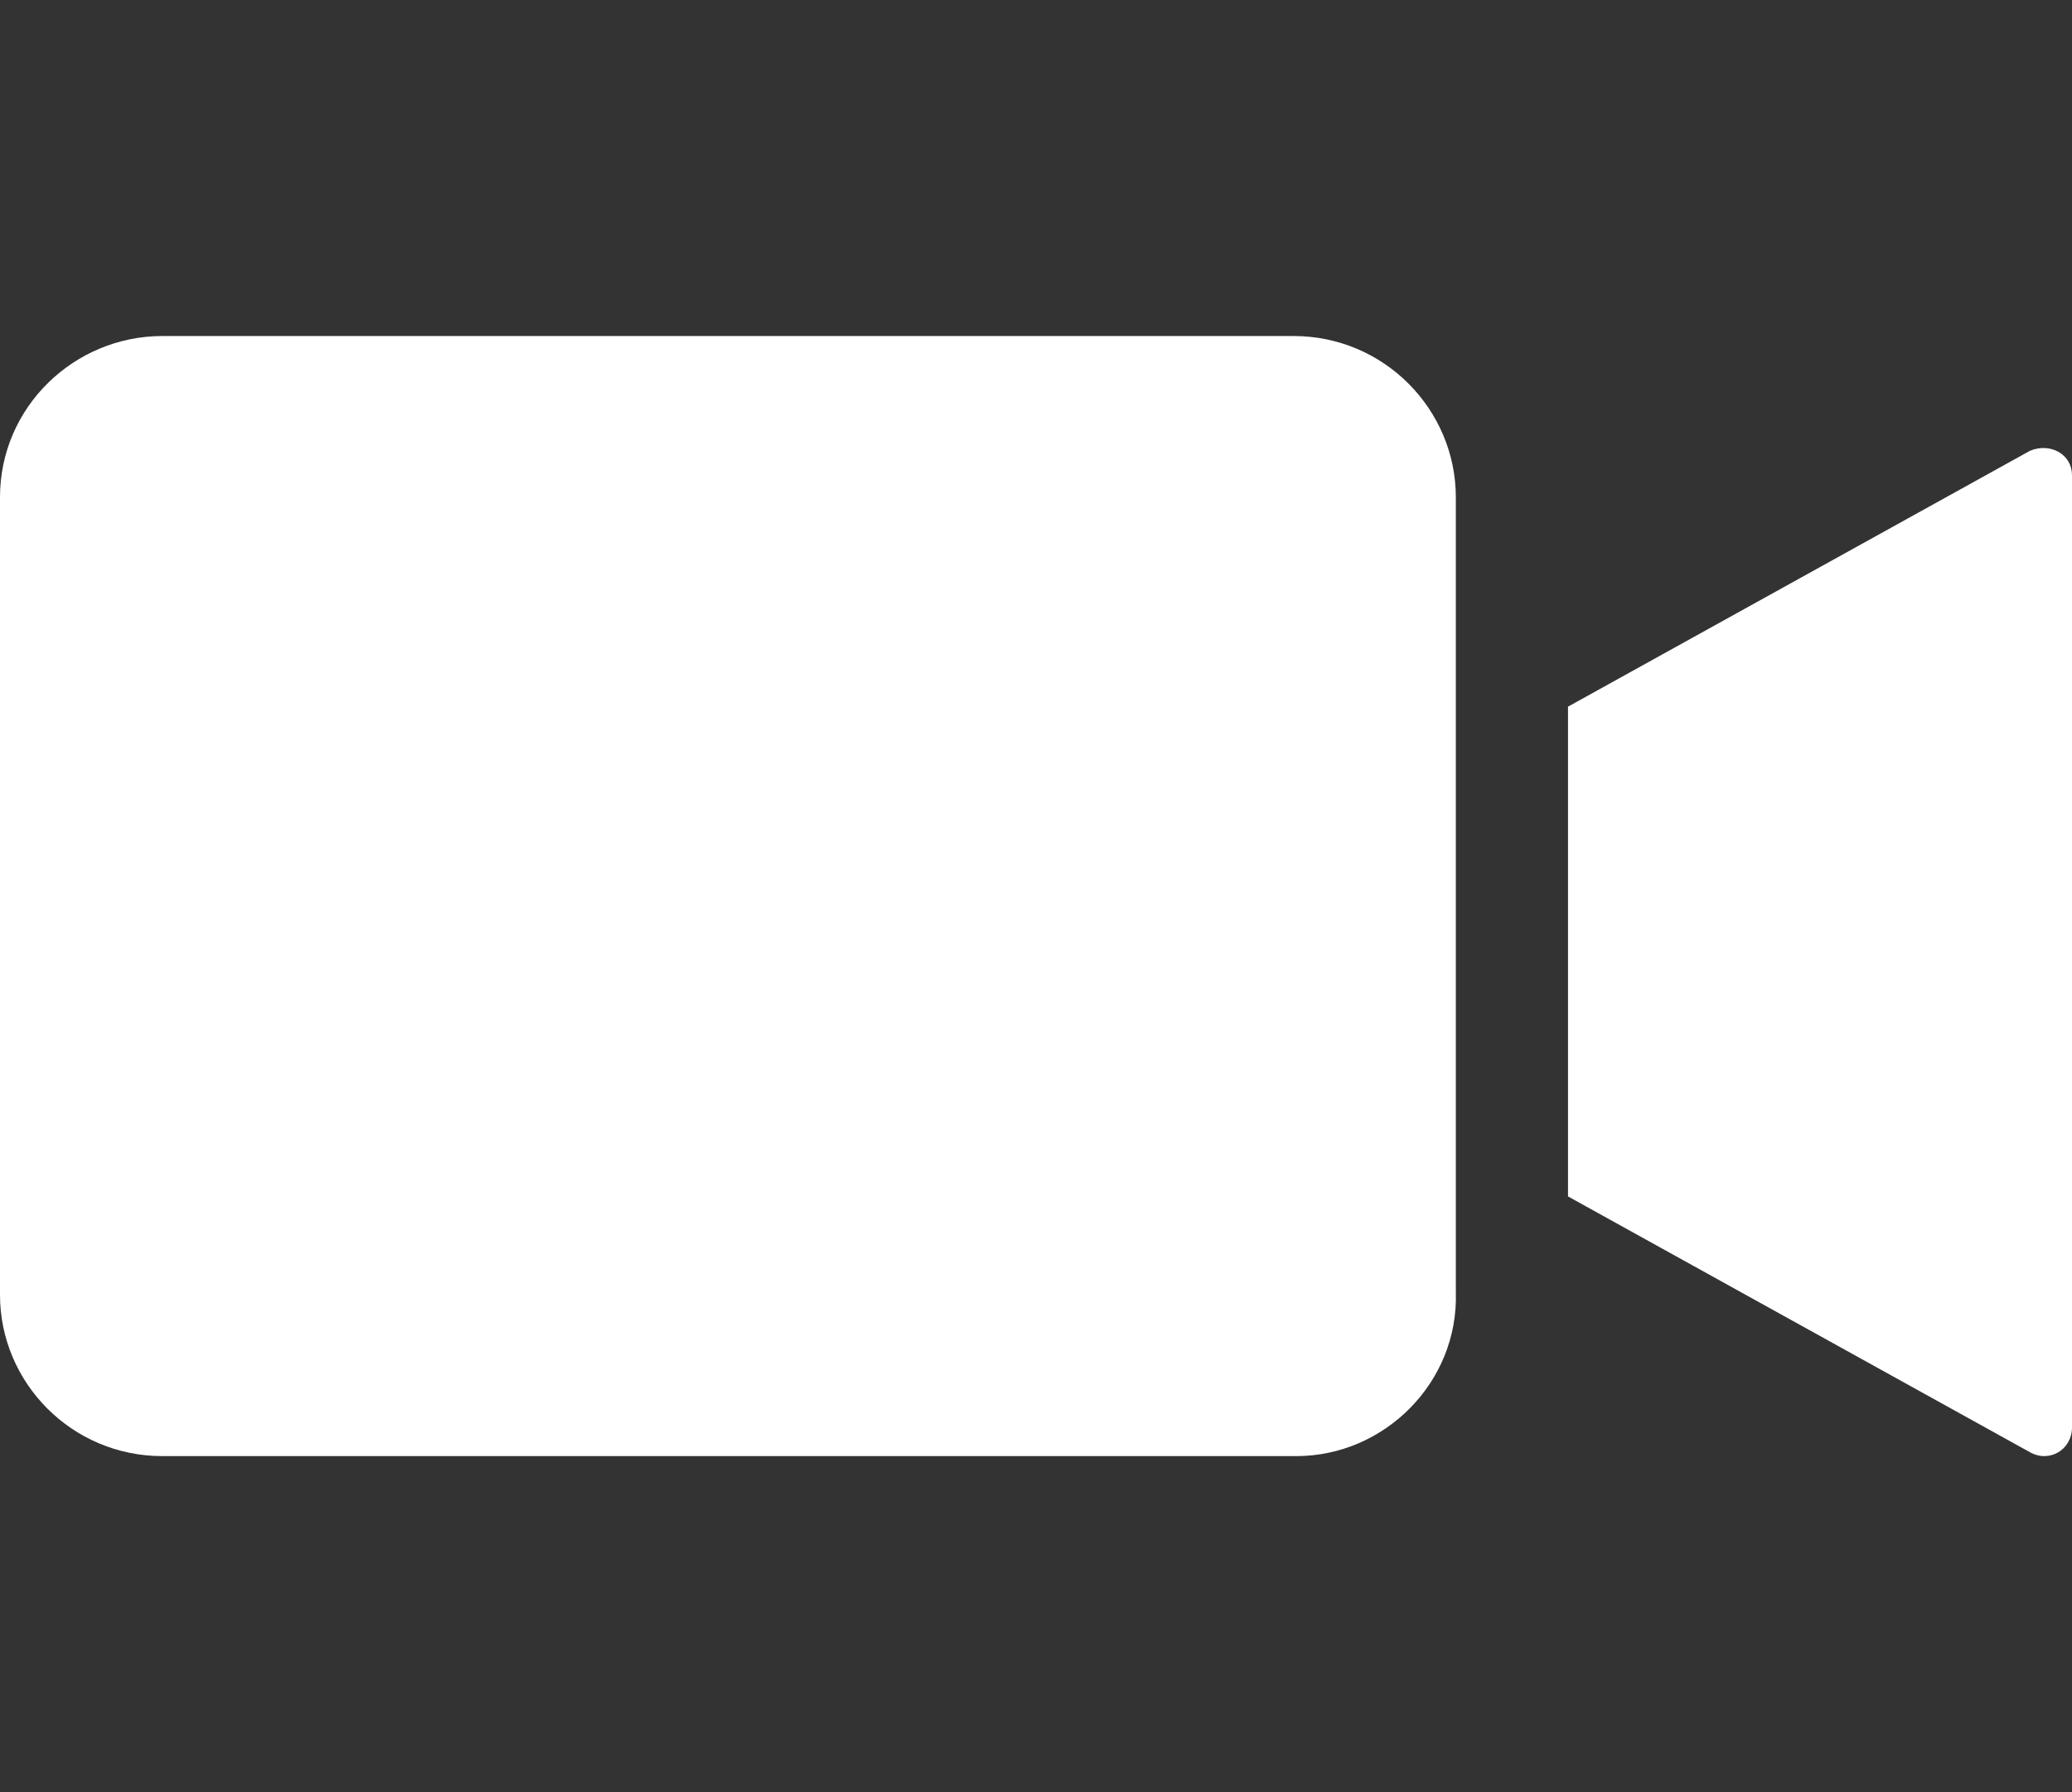 <?xml version="1.0" encoding="utf-8"?>
<!-- Generator: Adobe Illustrator 15.0.0, SVG Export Plug-In . SVG Version: 6.00 Build 0)  -->
<!DOCTYPE svg PUBLIC "-//W3C//DTD SVG 1.1//EN" "http://www.w3.org/Graphics/SVG/1.1/DTD/svg11.dtd">
<svg version="1.1" id="Layer_1" xmlns="http://www.w3.org/2000/svg" xmlns:xlink="http://www.w3.org/1999/xlink" x="0px" y="0px"
	 width="37px" height="32px" viewBox="0 -6 37 32" enable-background="new 0 -6 37 32" xml:space="preserve">
<rect x="0" y="-6" width="37" height="32" fill="#333333" stroke="none"/>
<title>Group 5</title>
<desc>Created with Sketch.</desc>
<g id="Destaque-Ao-Vivo">
	<g id="Desktop-HD" transform="translate(-1100, -380)">
		<g id="Sidebar" transform="translate(904, 132)">
			<g id="Midia-Select" transform="translate(70, 233)">
				<g id="Group-5" transform="translate(126, 15)">
					<path id="Fill-1" fill="#FFFFFF" d="M23.148,20H2.899C1.278,20,0,18.684,0,17.122V2.878C0,1.268,1.327,0,2.899,0h20.2
						c1.621,0,2.898,1.317,2.898,2.878v14.195C26.048,18.684,24.721,20,23.148,20"/>
					<path id="Fill-3" fill="#FFFFFF" d="M28,6.618v8.745l8.25,4.568C36.6,20.127,37,19.882,37,19.488V2.491
						c0-0.393-0.4-0.59-0.75-0.442L28,6.618z"/>
				</g>
			</g>
		</g>
	</g>
</g>
</svg>
